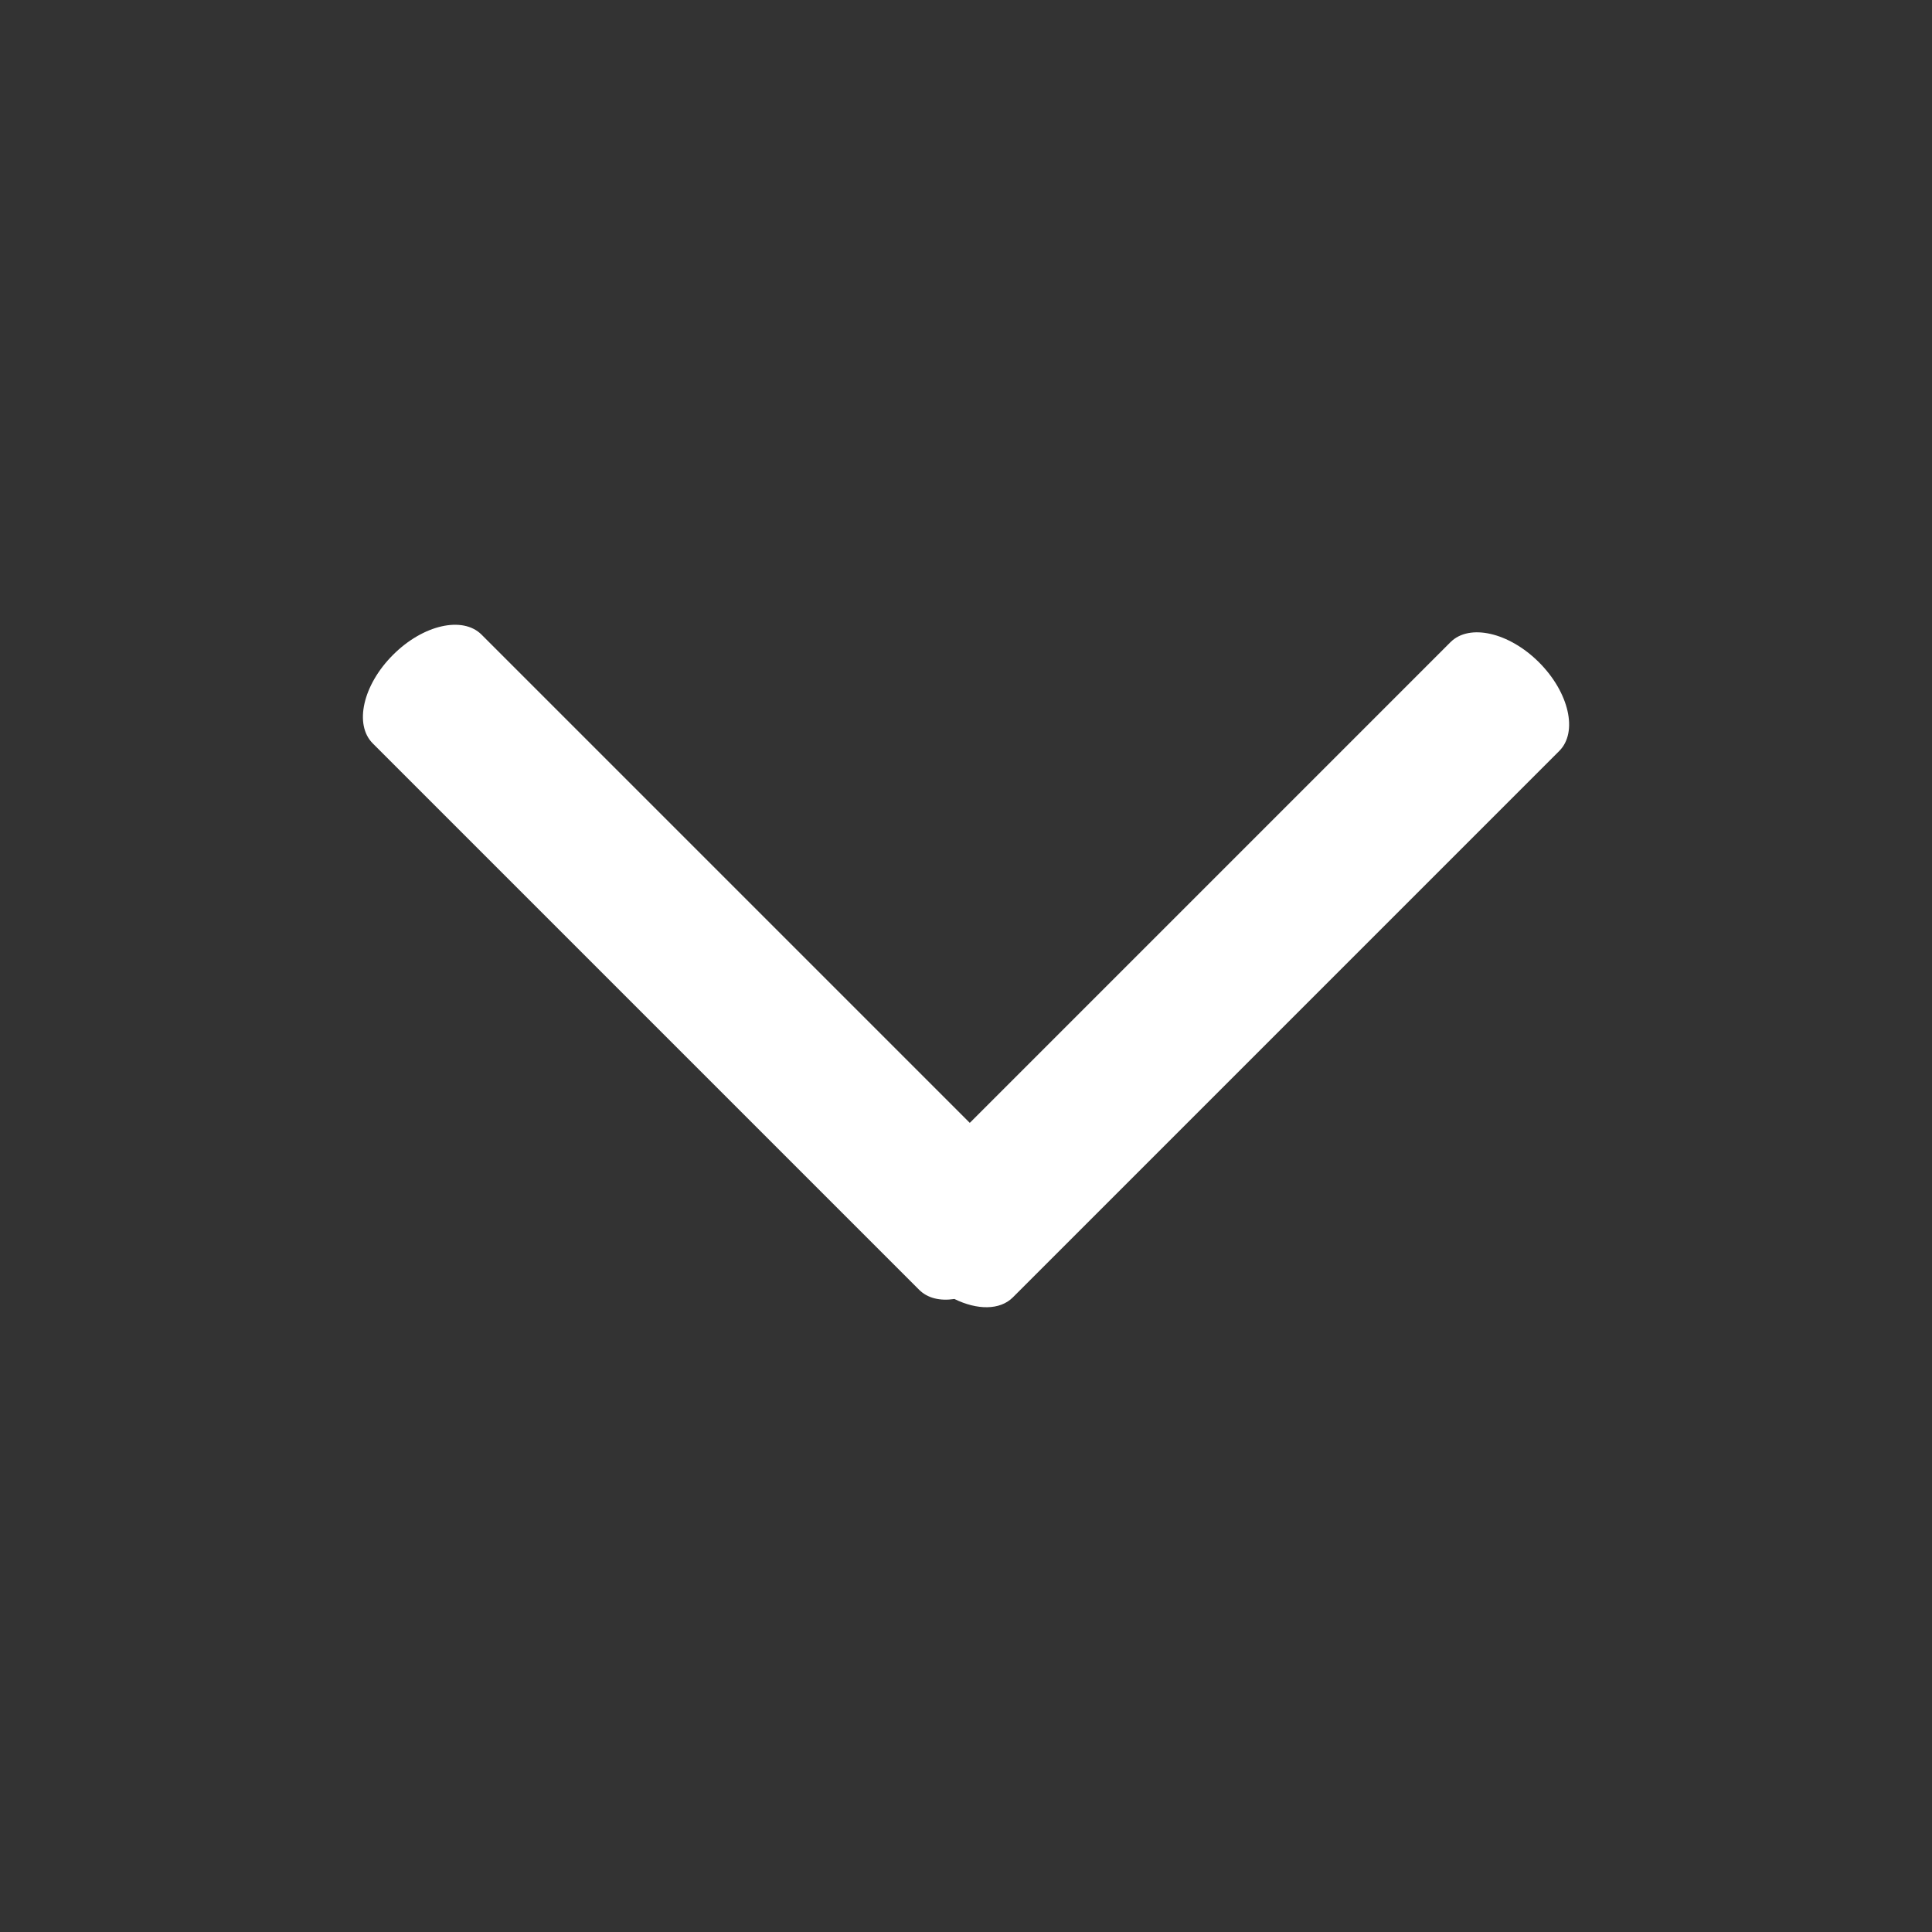 <svg width="26" height="26" viewBox="0 0 26 26" fill="none" xmlns="http://www.w3.org/2000/svg">
<rect x="0" y="0" width="26" height="26" fill="#333333" stroke="none"/>
<path fill-rule="evenodd" clip-rule="evenodd" d="M13.051 15.111L6.48 8.54C6.226 8.287 5.693 8.408 5.289 8.813C4.884 9.217 4.763 9.75 5.016 10.004L12.37 17.358C12.484 17.472 12.654 17.51 12.844 17.481C13.149 17.631 13.456 17.634 13.63 17.46L20.984 10.106C21.238 9.852 21.116 9.319 20.712 8.914C20.308 8.51 19.774 8.388 19.52 8.642L13.051 15.111Z" fill="white"/>
</svg>
